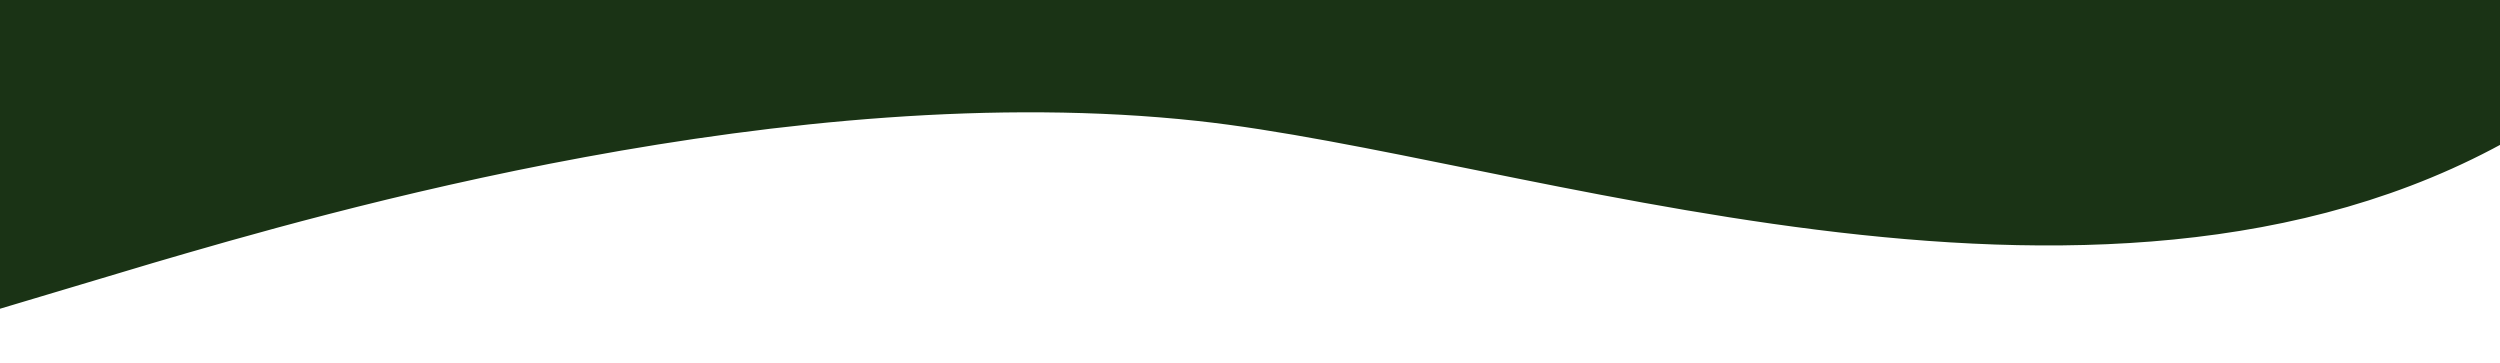 <?xml version="1.0" encoding="UTF-8"?> <svg xmlns="http://www.w3.org/2000/svg" width="1440" height="209" viewBox="0 0 1440 209" fill="none"><path d="M1441.25 59.82C1439.91 60.622 1438.49 61.445 1437 62.287C1207 192.287 880.388 70.281 692 49.787C453.119 23.8 178.494 104.188 82.643 132.245L82.5 132.287L-78 180.287L-49 -24.713L1535.5 -37.713C1551.63 -67.402 1850.53 -11.765 1548.26 100.42C1545.69 101.375 1543.21 102.317 1540.82 103.248C1556.71 114.42 1527.76 117.995 1505.38 119.691C1502.91 121.138 1500.69 122.543 1498.73 123.904C1500.14 124.037 1501.65 124.176 1503.28 124.323C1611.81 166.938 1437.55 166.216 1498.73 123.904C1470.3 121.222 1485.16 121.224 1505.38 119.691C1513.88 114.717 1525.46 109.235 1540.82 103.248C1535.05 99.189 1523.36 94.126 1503.28 87.787C1469.81 77.22 1450.89 67.761 1441.25 59.82Z" fill="#1A3315"></path><path d="M1503.28 124.323C1419.32 116.754 1631.02 128.121 1503.28 87.787C1337.27 35.368 1529.1 10.23 1437 62.287C1207 192.287 880.388 70.281 692 49.787C453 23.787 178.219 104.268 82.5 132.287L-78 180.287L-49 -24.713L1535.5 -37.713C1551.62 -67.402 1850.53 -11.765 1548.26 100.42C1374.58 164.877 1629.16 173.753 1503.28 124.323ZM1503.28 124.323C1598.13 132.874 1385.45 69.712 1503.28 124.323Z" stroke="#1A3315" stroke-width="40"></path></svg> 